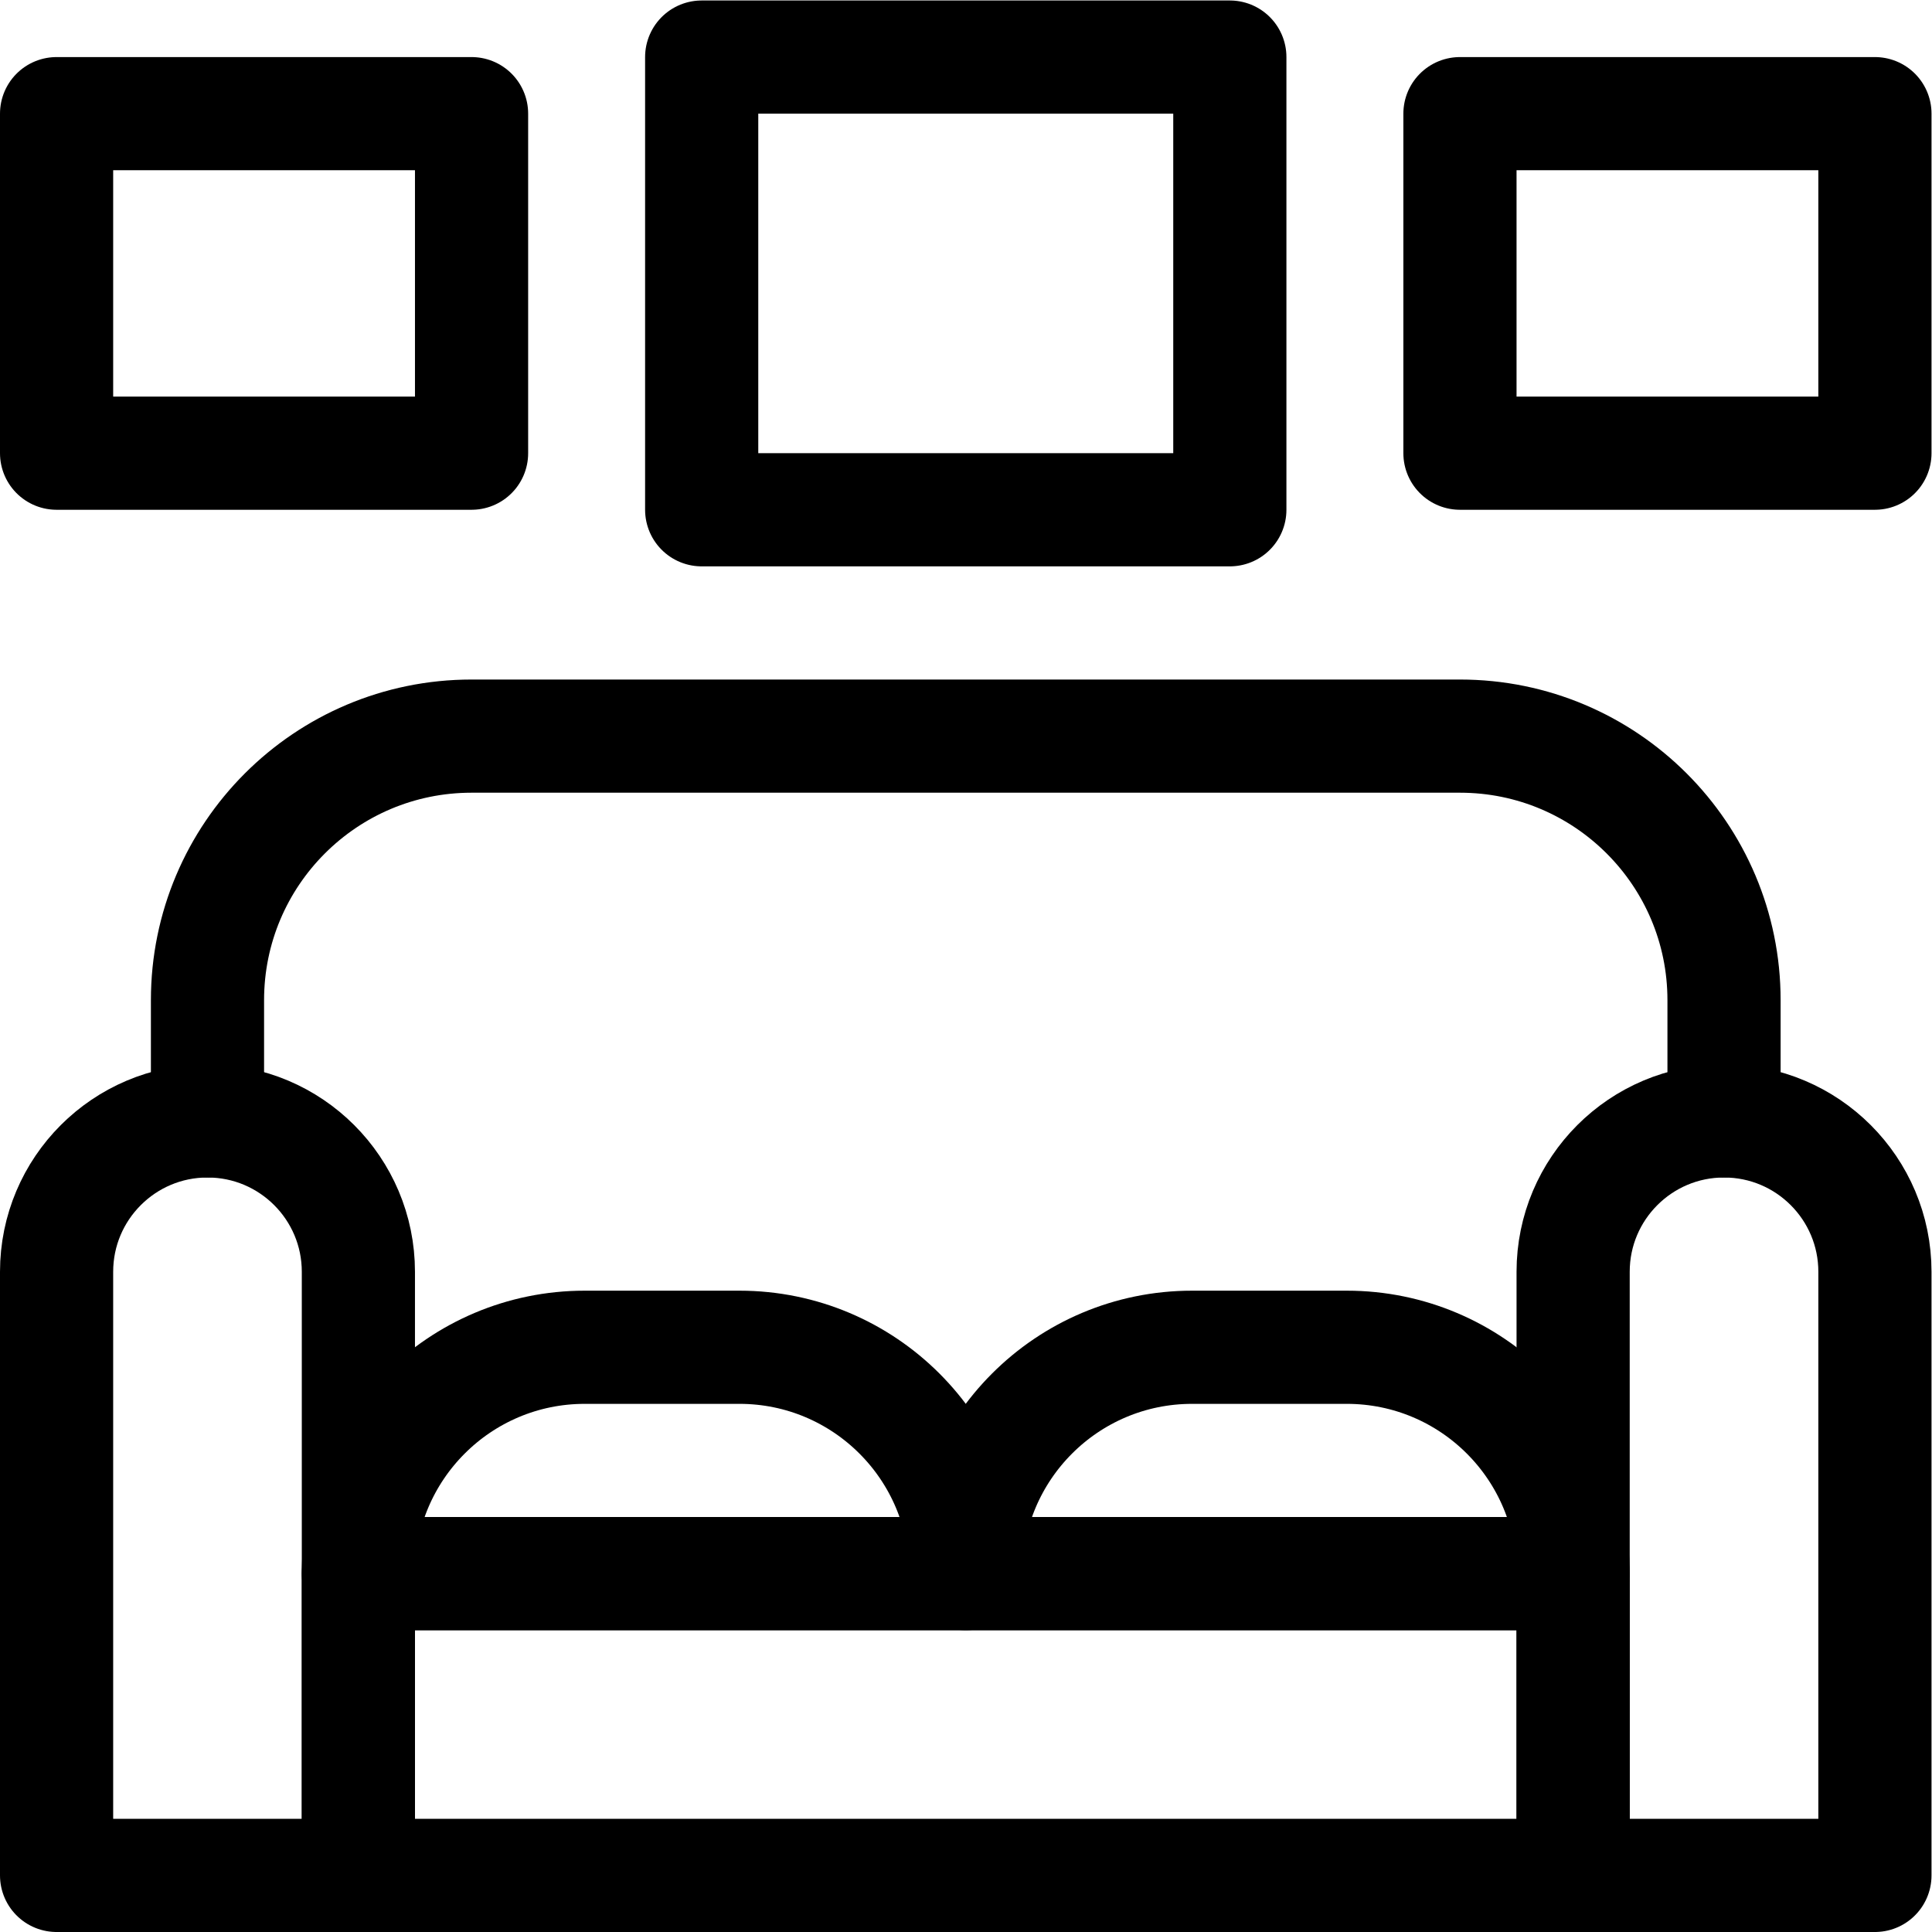 <?xml version="1.0" encoding="UTF-8" standalone="no"?>
<!-- Created with Inkscape (http://www.inkscape.org/) -->

<svg
   version="1.1"
   id="svg3312"
   xml:space="preserve"
   width="682.667"
   height="682.667"
   viewBox="0 0 682.667 682.667"
   xmlns="http://www.w3.org/2000/svg"
   xmlns:svg="http://www.w3.org/2000/svg"><defs
     id="defs3316"><clipPath
       clipPathUnits="userSpaceOnUse"
       id="clipPath3326"><path
         d="M 0,512 H 512 V 0 H 0 Z"
         id="path3324" /></clipPath></defs><g
     id="g3318"
     transform="matrix(1.333,0,0,-1.333,0,682.667)"><g
       id="g3320"><g
         id="g3322"
         clip-path="url(#clipPath3326)"><g
           id="g3328"
           transform="translate(55,215)"><path
             d="M 0,0 V 0 C -22.092,0 -40,-17.908 -40,-40 V -200 H 40 V -40 C 40,-17.908 22.092,0 0,0 Z"
             style="fill:none;stroke:#000000;stroke-width:30;stroke-linecap:round;stroke-linejoin:round;stroke-miterlimit:10;stroke-dasharray:none;stroke-opacity:1"
             id="path3330" /></g><g
           id="g3332"
           transform="translate(457,215)"><path
             d="M 0,0 V 0 C -22.092,0 -40,-17.908 -40,-40 V -200 H 40 V -40 C 40,-17.908 22.092,0 0,0 Z"
             style="fill:none;stroke:#000000;stroke-width:30;stroke-linecap:round;stroke-linejoin:round;stroke-miterlimit:10;stroke-dasharray:none;stroke-opacity:1"
             id="path3334" /></g><path
           d="M 417,95 H 95 V 15 h 322 z"
           style="fill:none;stroke:#000000;stroke-width:30;stroke-linecap:round;stroke-linejoin:round;stroke-miterlimit:10;stroke-dasharray:none;stroke-opacity:1"
           id="path3336" /><g
           id="g3338"
           transform="translate(196,155)"><path
             d="m 0,0 h -41 c -33.137,0 -60,-26.863 -60,-60 H 60 C 60,-26.863 33.137,0 0,0 Z"
             style="fill:none;stroke:#000000;stroke-width:30;stroke-linecap:round;stroke-linejoin:round;stroke-miterlimit:10;stroke-dasharray:none;stroke-opacity:1"
             id="path3340" /></g><g
           id="g3342"
           transform="translate(357,155)"><path
             d="m 0,0 h -41 c -33.137,0 -60,-26.863 -60,-60 H 60 C 60,-26.863 33.137,0 0,0 Z"
             style="fill:none;stroke:#000000;stroke-width:30;stroke-linecap:round;stroke-linejoin:round;stroke-miterlimit:10;stroke-dasharray:none;stroke-opacity:1"
             id="path3344" /></g><g
           id="g3346"
           transform="translate(457,215)"><path
             d="m 0,0 v 32 c 0,38.66 -31.34,70 -70,70 h -262 c -38.66,0 -70,-31.34 -70,-70 V 0"
             style="fill:none;stroke:#000000;stroke-width:30;stroke-linecap:round;stroke-linejoin:round;stroke-miterlimit:10;stroke-dasharray:none;stroke-opacity:1"
             id="path3348" /></g><path
           d="M 326,377 H 186 v 120 h 140 z"
           style="fill:none;stroke:#000000;stroke-width:30;stroke-linecap:round;stroke-linejoin:round;stroke-miterlimit:10;stroke-dasharray:none;stroke-opacity:1"
           id="path3350" /><path
           d="M 497,392 H 387 v 90 h 110 z"
           style="fill:none;stroke:#000000;stroke-width:30;stroke-linecap:round;stroke-linejoin:round;stroke-miterlimit:10;stroke-dasharray:none;stroke-opacity:1"
           id="path3352" /><path
           d="M 125,392 H 15 v 90 h 110 z"
           style="fill:none;stroke:#000000;stroke-width:30;stroke-linecap:round;stroke-linejoin:round;stroke-miterlimit:10;stroke-dasharray:none;stroke-opacity:1"
           id="path3354" /></g></g></g></svg>
